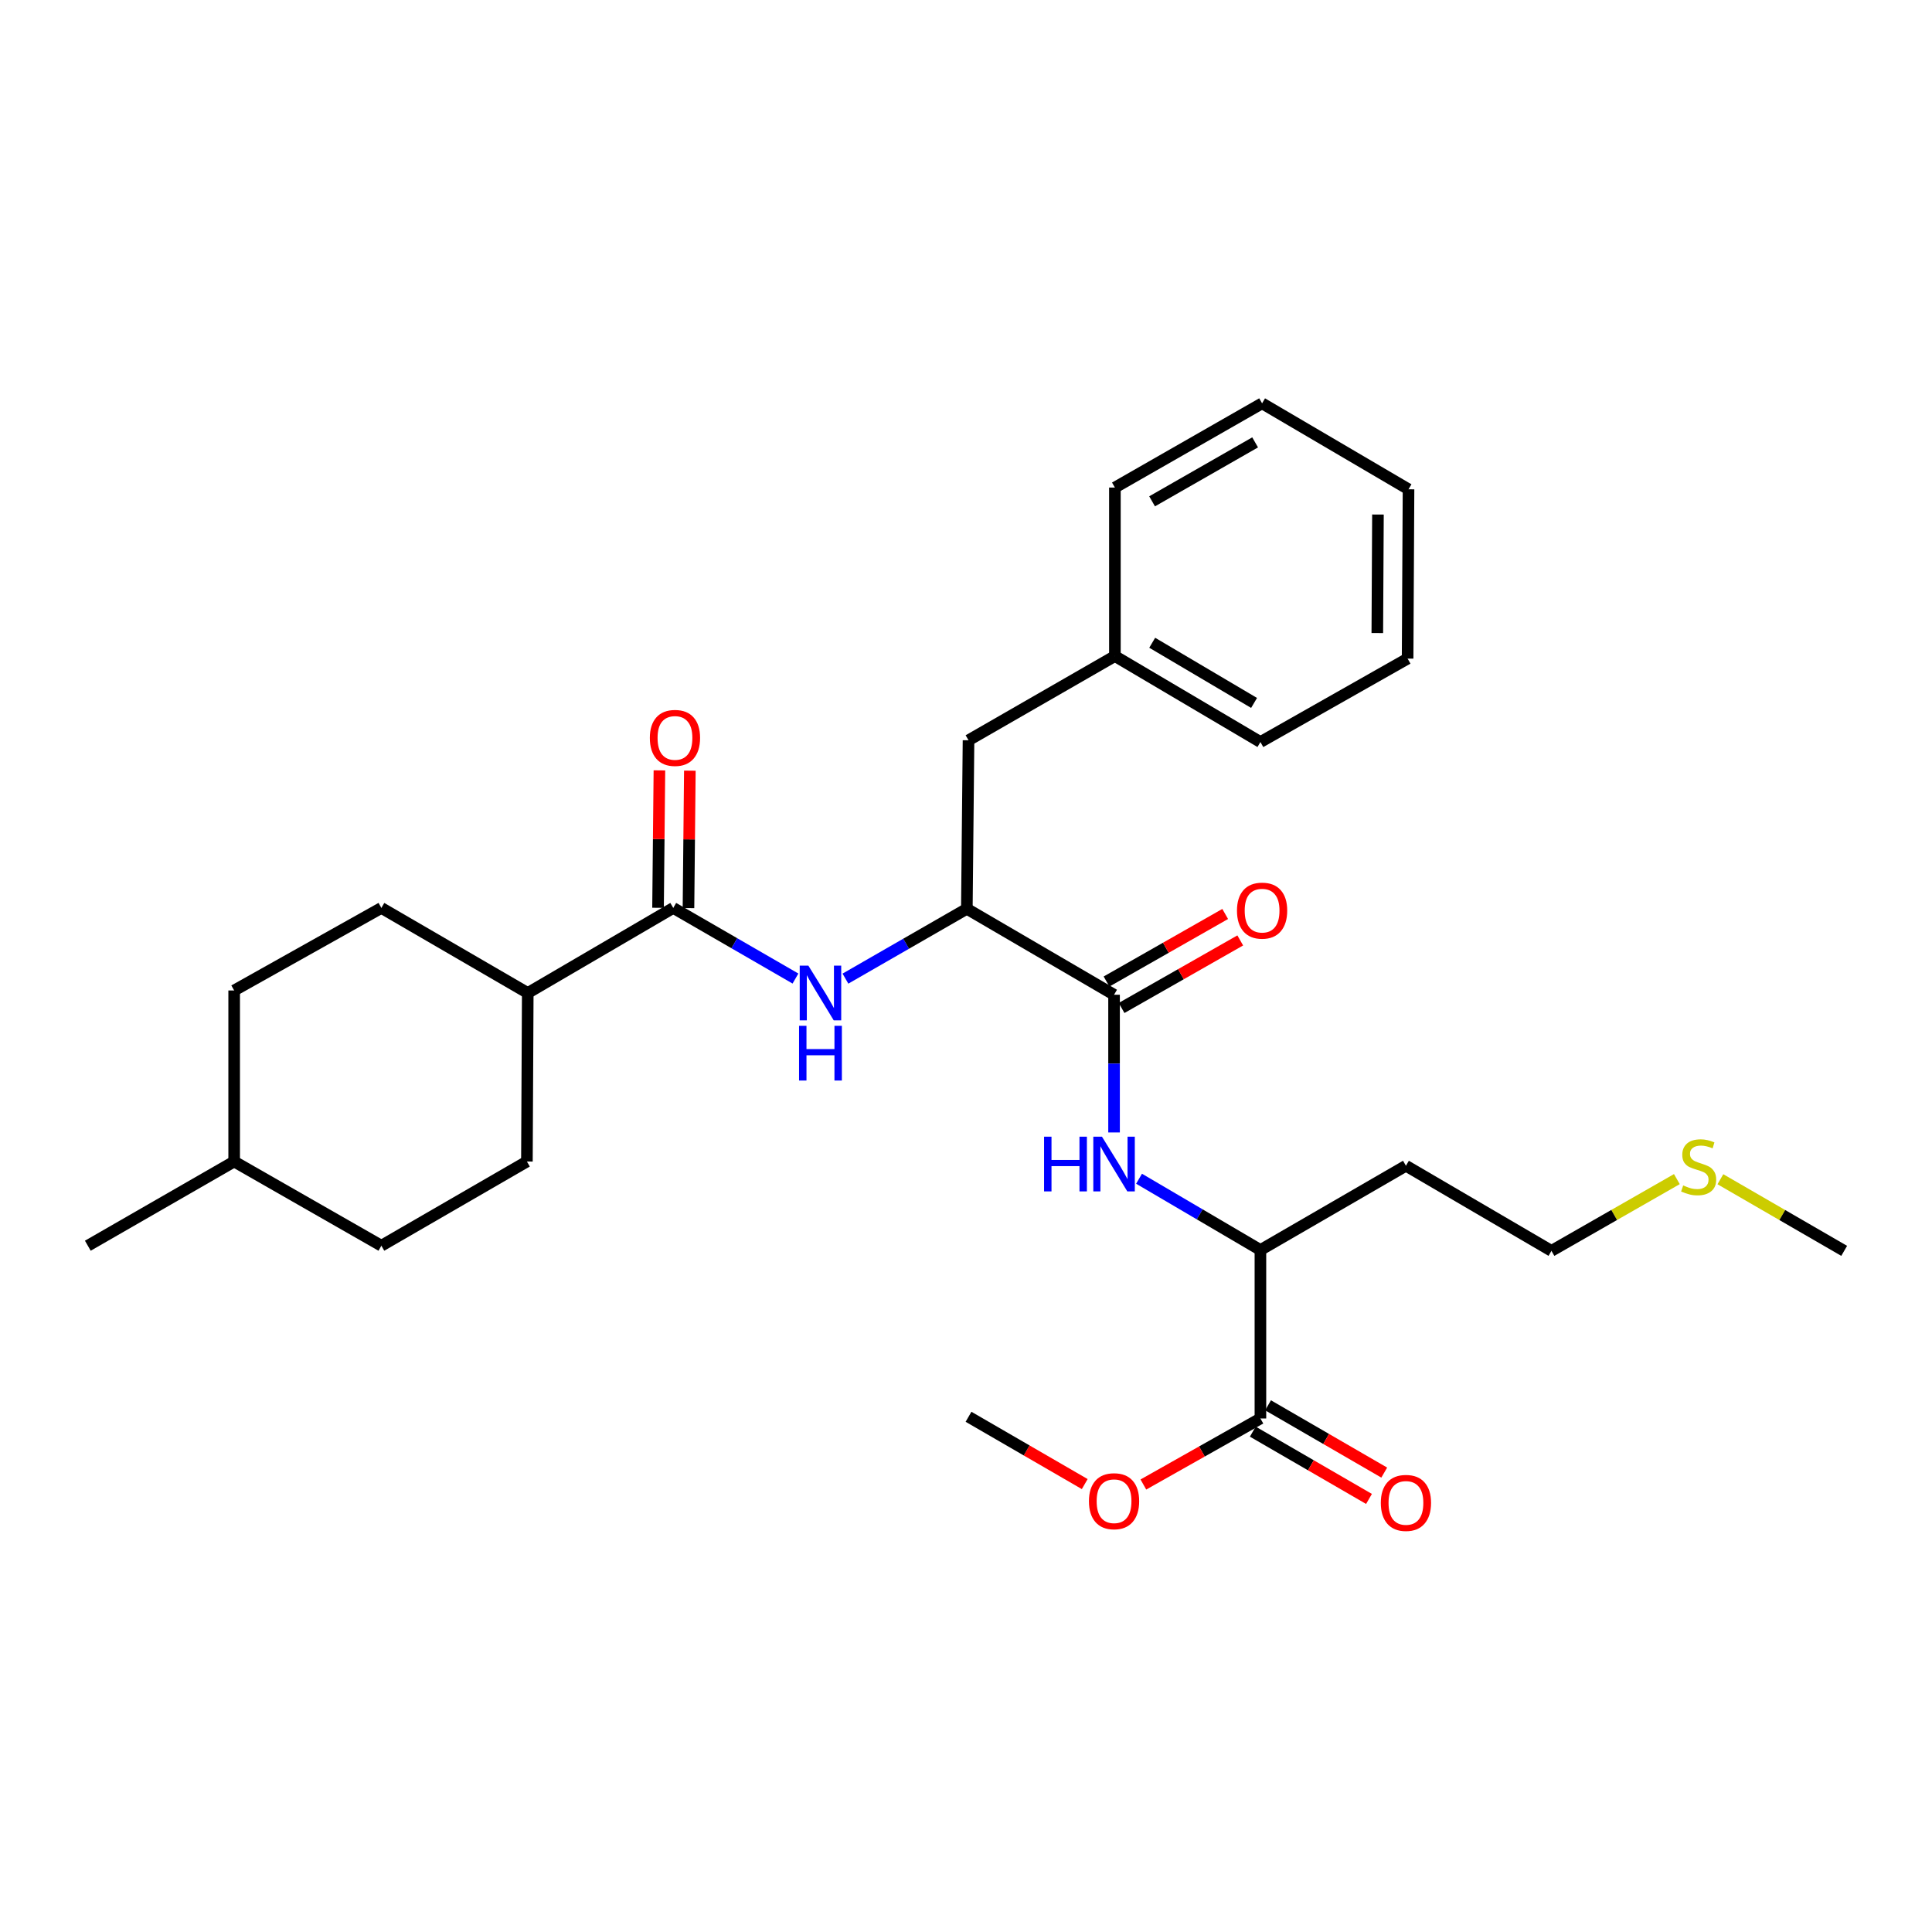 <?xml version='1.0' encoding='iso-8859-1'?>
<svg version='1.1' baseProfile='full'
              xmlns='http://www.w3.org/2000/svg'
                      xmlns:rdkit='http://www.rdkit.org/xml'
                      xmlns:xlink='http://www.w3.org/1999/xlink'
                  xml:space='preserve'
width='1000px' height='1000px' viewBox='0 0 1000 1000'>
<!-- END OF HEADER -->
<rect style='opacity:1.0;fill:#FFFFFF;stroke:none' width='1000' height='1000' x='0' y='0'> </rect>
<path class='bond-2' d='M 576.633,514.882 L 576.633,550.52' style='fill:none;fill-rule:evenodd;stroke:#000000;stroke-width:6px;stroke-linecap:butt;stroke-linejoin:miter;stroke-opacity:1' />
<path class='bond-2' d='M 576.633,550.52 L 576.633,586.157' style='fill:none;fill-rule:evenodd;stroke:#0000FF;stroke-width:6px;stroke-linecap:butt;stroke-linejoin:miter;stroke-opacity:1' />
<path class='bond-3' d='M 576.633,514.882 L 500.438,470.396' style='fill:none;fill-rule:evenodd;stroke:#000000;stroke-width:6px;stroke-linecap:butt;stroke-linejoin:miter;stroke-opacity:1' />
<path class='bond-7' d='M 580.53,521.728 L 611.24,504.245' style='fill:none;fill-rule:evenodd;stroke:#000000;stroke-width:6px;stroke-linecap:butt;stroke-linejoin:miter;stroke-opacity:1' />
<path class='bond-7' d='M 611.24,504.245 L 641.949,486.763' style='fill:none;fill-rule:evenodd;stroke:#FF0000;stroke-width:6px;stroke-linecap:butt;stroke-linejoin:miter;stroke-opacity:1' />
<path class='bond-7' d='M 572.736,508.037 L 603.446,490.554' style='fill:none;fill-rule:evenodd;stroke:#000000;stroke-width:6px;stroke-linecap:butt;stroke-linejoin:miter;stroke-opacity:1' />
<path class='bond-7' d='M 603.446,490.554 L 634.156,473.072' style='fill:none;fill-rule:evenodd;stroke:#FF0000;stroke-width:6px;stroke-linecap:butt;stroke-linejoin:miter;stroke-opacity:1' />
<path class='bond-0' d='M 348.476,469.949 L 380.104,488.222' style='fill:none;fill-rule:evenodd;stroke:#000000;stroke-width:6px;stroke-linecap:butt;stroke-linejoin:miter;stroke-opacity:1' />
<path class='bond-0' d='M 380.104,488.222 L 411.731,506.496' style='fill:none;fill-rule:evenodd;stroke:#0000FF;stroke-width:6px;stroke-linecap:butt;stroke-linejoin:miter;stroke-opacity:1' />
<path class='bond-6' d='M 348.476,469.949 L 273.165,513.972' style='fill:none;fill-rule:evenodd;stroke:#000000;stroke-width:6px;stroke-linecap:butt;stroke-linejoin:miter;stroke-opacity:1' />
<path class='bond-8' d='M 356.353,470.028 L 356.709,434.465' style='fill:none;fill-rule:evenodd;stroke:#000000;stroke-width:6px;stroke-linecap:butt;stroke-linejoin:miter;stroke-opacity:1' />
<path class='bond-8' d='M 356.709,434.465 L 357.066,398.901' style='fill:none;fill-rule:evenodd;stroke:#FF0000;stroke-width:6px;stroke-linecap:butt;stroke-linejoin:miter;stroke-opacity:1' />
<path class='bond-8' d='M 340.6,469.87 L 340.957,434.307' style='fill:none;fill-rule:evenodd;stroke:#000000;stroke-width:6px;stroke-linecap:butt;stroke-linejoin:miter;stroke-opacity:1' />
<path class='bond-8' d='M 340.957,434.307 L 341.313,398.743' style='fill:none;fill-rule:evenodd;stroke:#FF0000;stroke-width:6px;stroke-linecap:butt;stroke-linejoin:miter;stroke-opacity:1' />
<path class='bond-1' d='M 437.596,506.538 L 469.017,488.467' style='fill:none;fill-rule:evenodd;stroke:#0000FF;stroke-width:6px;stroke-linecap:butt;stroke-linejoin:miter;stroke-opacity:1' />
<path class='bond-1' d='M 469.017,488.467 L 500.438,470.396' style='fill:none;fill-rule:evenodd;stroke:#000000;stroke-width:6px;stroke-linecap:butt;stroke-linejoin:miter;stroke-opacity:1' />
<path class='bond-5' d='M 589.569,610.106 L 620.98,628.554' style='fill:none;fill-rule:evenodd;stroke:#0000FF;stroke-width:6px;stroke-linecap:butt;stroke-linejoin:miter;stroke-opacity:1' />
<path class='bond-5' d='M 620.98,628.554 L 652.39,647.003' style='fill:none;fill-rule:evenodd;stroke:#000000;stroke-width:6px;stroke-linecap:butt;stroke-linejoin:miter;stroke-opacity:1' />
<path class='bond-9' d='M 500.438,470.396 L 501.304,383.164' style='fill:none;fill-rule:evenodd;stroke:#000000;stroke-width:6px;stroke-linecap:butt;stroke-linejoin:miter;stroke-opacity:1' />
<path class='bond-4' d='M 652.39,734.199 L 652.39,647.003' style='fill:none;fill-rule:evenodd;stroke:#000000;stroke-width:6px;stroke-linecap:butt;stroke-linejoin:miter;stroke-opacity:1' />
<path class='bond-10' d='M 648.443,741.016 L 678.515,758.431' style='fill:none;fill-rule:evenodd;stroke:#000000;stroke-width:6px;stroke-linecap:butt;stroke-linejoin:miter;stroke-opacity:1' />
<path class='bond-10' d='M 678.515,758.431 L 708.587,775.847' style='fill:none;fill-rule:evenodd;stroke:#FF0000;stroke-width:6px;stroke-linecap:butt;stroke-linejoin:miter;stroke-opacity:1' />
<path class='bond-10' d='M 656.338,727.383 L 686.41,744.799' style='fill:none;fill-rule:evenodd;stroke:#000000;stroke-width:6px;stroke-linecap:butt;stroke-linejoin:miter;stroke-opacity:1' />
<path class='bond-10' d='M 686.41,744.799 L 716.482,762.214' style='fill:none;fill-rule:evenodd;stroke:#FF0000;stroke-width:6px;stroke-linecap:butt;stroke-linejoin:miter;stroke-opacity:1' />
<path class='bond-13' d='M 652.39,734.199 L 622.099,751.291' style='fill:none;fill-rule:evenodd;stroke:#000000;stroke-width:6px;stroke-linecap:butt;stroke-linejoin:miter;stroke-opacity:1' />
<path class='bond-13' d='M 622.099,751.291 L 591.807,768.382' style='fill:none;fill-rule:evenodd;stroke:#FF0000;stroke-width:6px;stroke-linecap:butt;stroke-linejoin:miter;stroke-opacity:1' />
<path class='bond-14' d='M 652.39,647.003 L 727.71,603.391' style='fill:none;fill-rule:evenodd;stroke:#000000;stroke-width:6px;stroke-linecap:butt;stroke-linejoin:miter;stroke-opacity:1' />
<path class='bond-11' d='M 273.165,513.972 L 197.399,469.949' style='fill:none;fill-rule:evenodd;stroke:#000000;stroke-width:6px;stroke-linecap:butt;stroke-linejoin:miter;stroke-opacity:1' />
<path class='bond-12' d='M 273.165,513.972 L 272.727,601.203' style='fill:none;fill-rule:evenodd;stroke:#000000;stroke-width:6px;stroke-linecap:butt;stroke-linejoin:miter;stroke-opacity:1' />
<path class='bond-15' d='M 501.304,383.164 L 577.07,339.579' style='fill:none;fill-rule:evenodd;stroke:#000000;stroke-width:6px;stroke-linecap:butt;stroke-linejoin:miter;stroke-opacity:1' />
<path class='bond-17' d='M 197.399,469.949 L 121.203,512.668' style='fill:none;fill-rule:evenodd;stroke:#000000;stroke-width:6px;stroke-linecap:butt;stroke-linejoin:miter;stroke-opacity:1' />
<path class='bond-18' d='M 272.727,601.203 L 197.399,644.78' style='fill:none;fill-rule:evenodd;stroke:#000000;stroke-width:6px;stroke-linecap:butt;stroke-linejoin:miter;stroke-opacity:1' />
<path class='bond-22' d='M 561.457,768.156 L 531.38,750.74' style='fill:none;fill-rule:evenodd;stroke:#FF0000;stroke-width:6px;stroke-linecap:butt;stroke-linejoin:miter;stroke-opacity:1' />
<path class='bond-22' d='M 531.38,750.74 L 501.304,733.324' style='fill:none;fill-rule:evenodd;stroke:#000000;stroke-width:6px;stroke-linecap:butt;stroke-linejoin:miter;stroke-opacity:1' />
<path class='bond-20' d='M 727.71,603.391 L 803.03,647.44' style='fill:none;fill-rule:evenodd;stroke:#000000;stroke-width:6px;stroke-linecap:butt;stroke-linejoin:miter;stroke-opacity:1' />
<path class='bond-23' d='M 577.07,339.579 L 652.39,384.074' style='fill:none;fill-rule:evenodd;stroke:#000000;stroke-width:6px;stroke-linecap:butt;stroke-linejoin:miter;stroke-opacity:1' />
<path class='bond-23' d='M 596.381,332.69 L 649.105,363.836' style='fill:none;fill-rule:evenodd;stroke:#000000;stroke-width:6px;stroke-linecap:butt;stroke-linejoin:miter;stroke-opacity:1' />
<path class='bond-24' d='M 577.07,339.579 L 577.07,252.356' style='fill:none;fill-rule:evenodd;stroke:#000000;stroke-width:6px;stroke-linecap:butt;stroke-linejoin:miter;stroke-opacity:1' />
<path class='bond-16' d='M 867.942,610.305 L 835.486,628.873' style='fill:none;fill-rule:evenodd;stroke:#CCCC00;stroke-width:6px;stroke-linecap:butt;stroke-linejoin:miter;stroke-opacity:1' />
<path class='bond-16' d='M 835.486,628.873 L 803.03,647.44' style='fill:none;fill-rule:evenodd;stroke:#000000;stroke-width:6px;stroke-linecap:butt;stroke-linejoin:miter;stroke-opacity:1' />
<path class='bond-21' d='M 890.472,610.368 L 922.509,628.904' style='fill:none;fill-rule:evenodd;stroke:#CCCC00;stroke-width:6px;stroke-linecap:butt;stroke-linejoin:miter;stroke-opacity:1' />
<path class='bond-21' d='M 922.509,628.904 L 954.545,647.44' style='fill:none;fill-rule:evenodd;stroke:#000000;stroke-width:6px;stroke-linecap:butt;stroke-linejoin:miter;stroke-opacity:1' />
<path class='bond-30' d='M 121.203,512.668 L 121.203,601.203' style='fill:none;fill-rule:evenodd;stroke:#000000;stroke-width:6px;stroke-linecap:butt;stroke-linejoin:miter;stroke-opacity:1' />
<path class='bond-19' d='M 197.399,644.78 L 121.203,601.203' style='fill:none;fill-rule:evenodd;stroke:#000000;stroke-width:6px;stroke-linecap:butt;stroke-linejoin:miter;stroke-opacity:1' />
<path class='bond-25' d='M 121.203,601.203 L 45.455,644.78' style='fill:none;fill-rule:evenodd;stroke:#000000;stroke-width:6px;stroke-linecap:butt;stroke-linejoin:miter;stroke-opacity:1' />
<path class='bond-27' d='M 652.39,384.074 L 728.577,340.892' style='fill:none;fill-rule:evenodd;stroke:#000000;stroke-width:6px;stroke-linecap:butt;stroke-linejoin:miter;stroke-opacity:1' />
<path class='bond-26' d='M 577.07,252.356 L 653.257,208.762' style='fill:none;fill-rule:evenodd;stroke:#000000;stroke-width:6px;stroke-linecap:butt;stroke-linejoin:miter;stroke-opacity:1' />
<path class='bond-26' d='M 596.322,259.491 L 649.653,228.975' style='fill:none;fill-rule:evenodd;stroke:#000000;stroke-width:6px;stroke-linecap:butt;stroke-linejoin:miter;stroke-opacity:1' />
<path class='bond-28' d='M 653.257,208.762 L 729.049,253.258' style='fill:none;fill-rule:evenodd;stroke:#000000;stroke-width:6px;stroke-linecap:butt;stroke-linejoin:miter;stroke-opacity:1' />
<path class='bond-29' d='M 728.577,340.892 L 729.049,253.258' style='fill:none;fill-rule:evenodd;stroke:#000000;stroke-width:6px;stroke-linecap:butt;stroke-linejoin:miter;stroke-opacity:1' />
<path class='bond-29' d='M 712.894,327.662 L 713.225,266.318' style='fill:none;fill-rule:evenodd;stroke:#000000;stroke-width:6px;stroke-linecap:butt;stroke-linejoin:miter;stroke-opacity:1' />
<path  class='atom-2' d='M 418.411 499.812
L 427.691 514.812
Q 428.611 516.292, 430.091 518.972
Q 431.571 521.652, 431.651 521.812
L 431.651 499.812
L 435.411 499.812
L 435.411 528.132
L 431.531 528.132
L 421.571 511.732
Q 420.411 509.812, 419.171 507.612
Q 417.971 505.412, 417.611 504.732
L 417.611 528.132
L 413.931 528.132
L 413.931 499.812
L 418.411 499.812
' fill='#0000FF'/>
<path  class='atom-2' d='M 413.591 530.964
L 417.431 530.964
L 417.431 543.004
L 431.911 543.004
L 431.911 530.964
L 435.751 530.964
L 435.751 559.284
L 431.911 559.284
L 431.911 546.204
L 417.431 546.204
L 417.431 559.284
L 413.591 559.284
L 413.591 530.964
' fill='#0000FF'/>
<path  class='atom-3' d='M 540.413 588.347
L 544.253 588.347
L 544.253 600.387
L 558.733 600.387
L 558.733 588.347
L 562.573 588.347
L 562.573 616.667
L 558.733 616.667
L 558.733 603.587
L 544.253 603.587
L 544.253 616.667
L 540.413 616.667
L 540.413 588.347
' fill='#0000FF'/>
<path  class='atom-3' d='M 570.373 588.347
L 579.653 603.347
Q 580.573 604.827, 582.053 607.507
Q 583.533 610.187, 583.613 610.347
L 583.613 588.347
L 587.373 588.347
L 587.373 616.667
L 583.493 616.667
L 573.533 600.267
Q 572.373 598.347, 571.133 596.147
Q 569.933 593.947, 569.573 593.267
L 569.573 616.667
L 565.893 616.667
L 565.893 588.347
L 570.373 588.347
' fill='#0000FF'/>
<path  class='atom-8' d='M 640.257 471.342
Q 640.257 464.542, 643.617 460.742
Q 646.977 456.942, 653.257 456.942
Q 659.537 456.942, 662.897 460.742
Q 666.257 464.542, 666.257 471.342
Q 666.257 478.222, 662.857 482.142
Q 659.457 486.022, 653.257 486.022
Q 647.017 486.022, 643.617 482.142
Q 640.257 478.262, 640.257 471.342
M 653.257 482.822
Q 657.577 482.822, 659.897 479.942
Q 662.257 477.022, 662.257 471.342
Q 662.257 465.782, 659.897 462.982
Q 657.577 460.142, 653.257 460.142
Q 648.937 460.142, 646.577 462.942
Q 644.257 465.742, 644.257 471.342
Q 644.257 477.062, 646.577 479.942
Q 648.937 482.822, 653.257 482.822
' fill='#FF0000'/>
<path  class='atom-9' d='M 336.36 381.94
Q 336.36 375.14, 339.72 371.34
Q 343.08 367.54, 349.36 367.54
Q 355.64 367.54, 359 371.34
Q 362.36 375.14, 362.36 381.94
Q 362.36 388.82, 358.96 392.74
Q 355.56 396.62, 349.36 396.62
Q 343.12 396.62, 339.72 392.74
Q 336.36 388.86, 336.36 381.94
M 349.36 393.42
Q 353.68 393.42, 356 390.54
Q 358.36 387.62, 358.36 381.94
Q 358.36 376.38, 356 373.58
Q 353.68 370.74, 349.36 370.74
Q 345.04 370.74, 342.68 373.54
Q 340.36 376.34, 340.36 381.94
Q 340.36 387.66, 342.68 390.54
Q 345.04 393.42, 349.36 393.42
' fill='#FF0000'/>
<path  class='atom-11' d='M 714.71 777.899
Q 714.71 771.099, 718.07 767.299
Q 721.43 763.499, 727.71 763.499
Q 733.99 763.499, 737.35 767.299
Q 740.71 771.099, 740.71 777.899
Q 740.71 784.779, 737.31 788.699
Q 733.91 792.579, 727.71 792.579
Q 721.47 792.579, 718.07 788.699
Q 714.71 784.819, 714.71 777.899
M 727.71 789.379
Q 732.03 789.379, 734.35 786.499
Q 736.71 783.579, 736.71 777.899
Q 736.71 772.339, 734.35 769.539
Q 732.03 766.699, 727.71 766.699
Q 723.39 766.699, 721.03 769.499
Q 718.71 772.299, 718.71 777.899
Q 718.71 783.619, 721.03 786.499
Q 723.39 789.379, 727.71 789.379
' fill='#FF0000'/>
<path  class='atom-14' d='M 563.633 777.024
Q 563.633 770.224, 566.993 766.424
Q 570.353 762.624, 576.633 762.624
Q 582.913 762.624, 586.273 766.424
Q 589.633 770.224, 589.633 777.024
Q 589.633 783.904, 586.233 787.824
Q 582.833 791.704, 576.633 791.704
Q 570.393 791.704, 566.993 787.824
Q 563.633 783.944, 563.633 777.024
M 576.633 788.504
Q 580.953 788.504, 583.273 785.624
Q 585.633 782.704, 585.633 777.024
Q 585.633 771.464, 583.273 768.664
Q 580.953 765.824, 576.633 765.824
Q 572.313 765.824, 569.953 768.624
Q 567.633 771.424, 567.633 777.024
Q 567.633 782.744, 569.953 785.624
Q 572.313 788.504, 576.633 788.504
' fill='#FF0000'/>
<path  class='atom-17' d='M 871.217 613.575
Q 871.537 613.695, 872.857 614.255
Q 874.177 614.815, 875.617 615.175
Q 877.097 615.495, 878.537 615.495
Q 881.217 615.495, 882.777 614.215
Q 884.337 612.895, 884.337 610.615
Q 884.337 609.055, 883.537 608.095
Q 882.777 607.135, 881.577 606.615
Q 880.377 606.095, 878.377 605.495
Q 875.857 604.735, 874.337 604.015
Q 872.857 603.295, 871.777 601.775
Q 870.737 600.255, 870.737 597.695
Q 870.737 594.135, 873.137 591.935
Q 875.577 589.735, 880.377 589.735
Q 883.657 589.735, 887.377 591.295
L 886.457 594.375
Q 883.057 592.975, 880.497 592.975
Q 877.737 592.975, 876.217 594.135
Q 874.697 595.255, 874.737 597.215
Q 874.737 598.735, 875.497 599.655
Q 876.297 600.575, 877.417 601.095
Q 878.577 601.615, 880.497 602.215
Q 883.057 603.015, 884.577 603.815
Q 886.097 604.615, 887.177 606.255
Q 888.297 607.855, 888.297 610.615
Q 888.297 614.535, 885.657 616.655
Q 883.057 618.735, 878.697 618.735
Q 876.177 618.735, 874.257 618.175
Q 872.377 617.655, 870.137 616.735
L 871.217 613.575
' fill='#CCCC00'/>
</svg>
